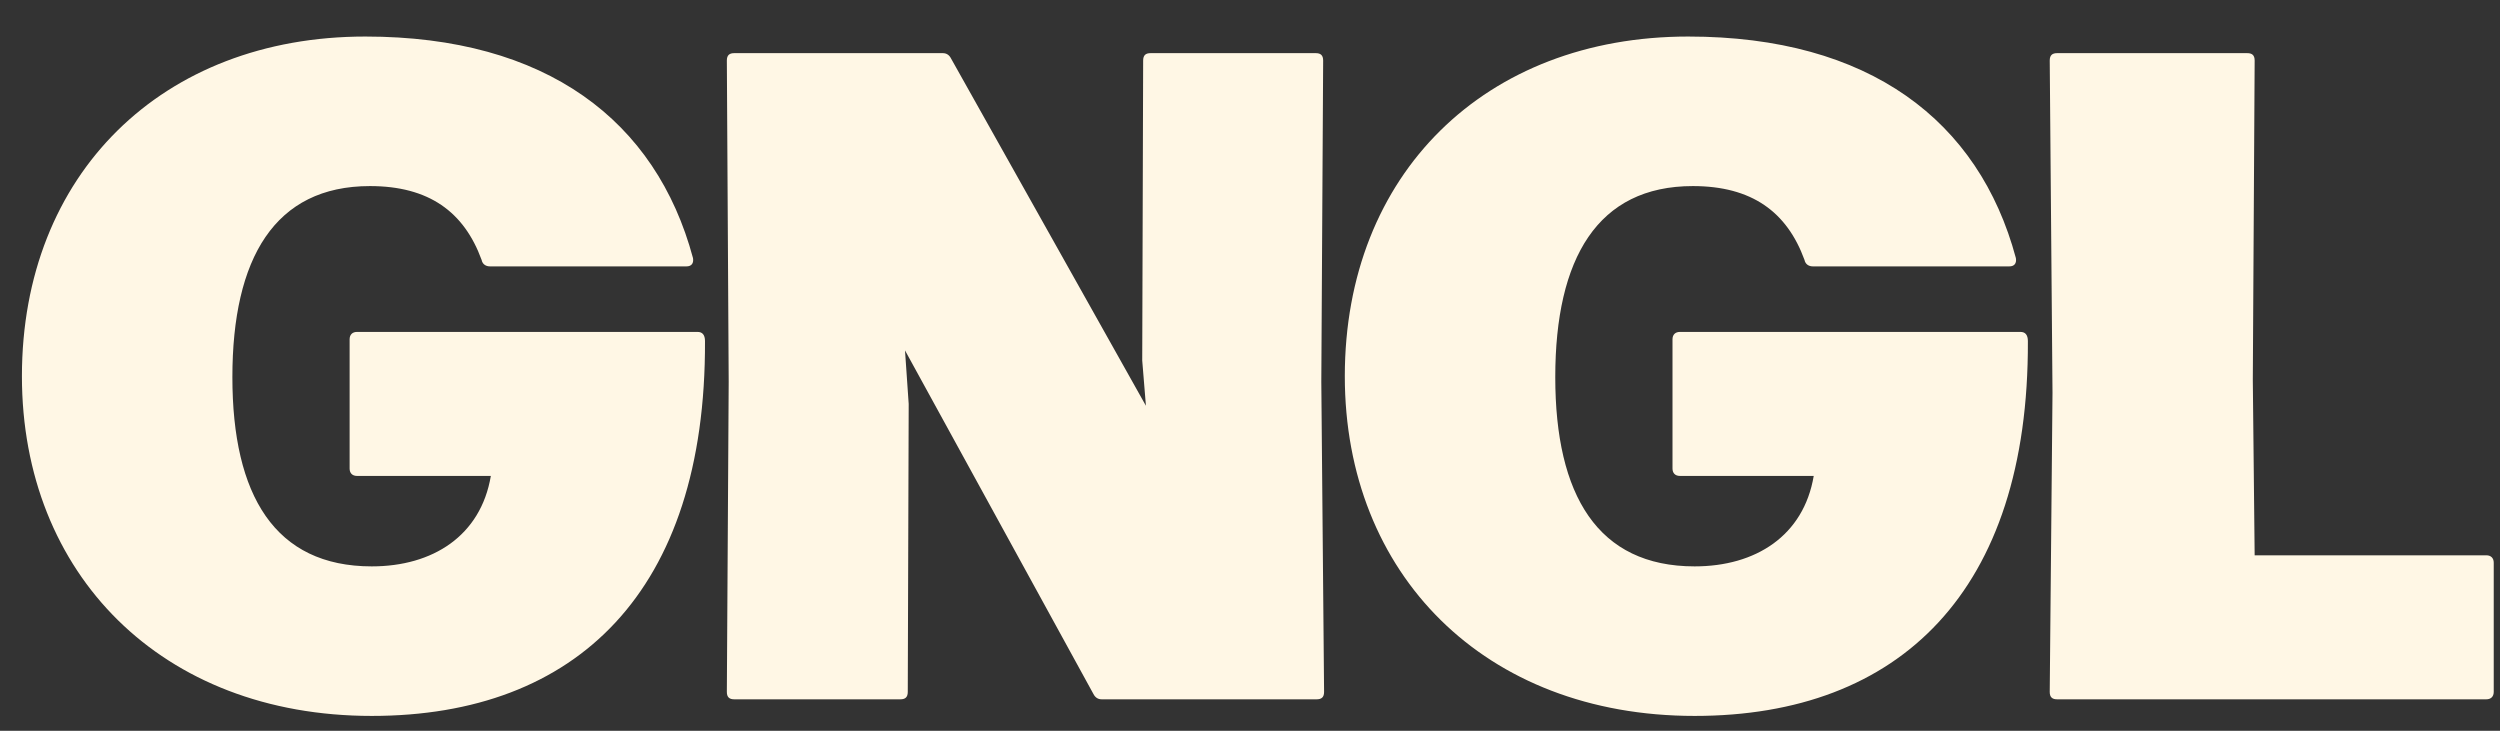<svg width="65" height="19" viewBox="0 0 65 19" fill="none" xmlns="http://www.w3.org/2000/svg">
<rect x="0" y="0" width="65" height="19" fill="#333333" stroke="none"/>
<path d="M9.666 18.614C4.194 18.614 0.57 14.918 0.57 9.782C0.57 4.526 4.218 0.95 9.498 0.95C14.202 0.95 17.058 3.134 18.018 6.71C18.042 6.854 17.97 6.926 17.85 6.926H12.738C12.642 6.926 12.546 6.878 12.522 6.758C12.066 5.51 11.154 4.838 9.618 4.838C7.146 4.838 6.042 6.71 6.042 9.806C6.042 12.878 7.146 14.726 9.666 14.726C11.25 14.726 12.498 13.934 12.762 12.374H9.282C9.162 12.374 9.09 12.302 9.09 12.182V8.822C9.09 8.702 9.162 8.63 9.282 8.63H18.138C18.258 8.63 18.33 8.702 18.33 8.87C18.354 15.374 14.994 18.614 9.666 18.614ZM23.626 10.502L23.602 17.99C23.602 18.134 23.53 18.182 23.41 18.182H19.09C18.97 18.182 18.898 18.134 18.898 17.99L18.946 9.926L18.898 1.574C18.898 1.43 18.97 1.382 19.09 1.382H24.514C24.61 1.382 24.682 1.43 24.73 1.526L29.794 10.55L29.698 9.374L29.722 1.574C29.722 1.43 29.794 1.382 29.914 1.382H34.21C34.33 1.382 34.402 1.43 34.402 1.574L34.354 9.926L34.426 17.99C34.426 18.134 34.354 18.182 34.234 18.182H28.642C28.546 18.182 28.474 18.134 28.426 18.038L23.53 9.11L23.626 10.502ZM44.061 18.614C38.589 18.614 34.965 14.918 34.965 9.782C34.965 4.526 38.613 0.95 43.893 0.95C48.597 0.95 51.453 3.134 52.413 6.71C52.437 6.854 52.365 6.926 52.245 6.926H47.133C47.037 6.926 46.941 6.878 46.917 6.758C46.461 5.51 45.549 4.838 44.013 4.838C41.541 4.838 40.437 6.71 40.437 9.806C40.437 12.878 41.541 14.726 44.061 14.726C45.645 14.726 46.893 13.934 47.157 12.374H43.677C43.557 12.374 43.485 12.302 43.485 12.182V8.822C43.485 8.702 43.557 8.63 43.677 8.63H52.533C52.653 8.63 52.725 8.702 52.725 8.87C52.749 15.374 49.389 18.614 44.061 18.614ZM64.645 14.438C64.765 14.438 64.837 14.51 64.837 14.63V17.99C64.837 18.11 64.765 18.182 64.645 18.182H53.485C53.365 18.182 53.293 18.134 53.293 17.99L53.365 10.214L53.293 1.574C53.293 1.43 53.365 1.382 53.485 1.382H58.429C58.549 1.382 58.621 1.43 58.621 1.574L58.573 9.878L58.621 14.438H64.645Z" fill="#FFF7E5"/>
</svg>
